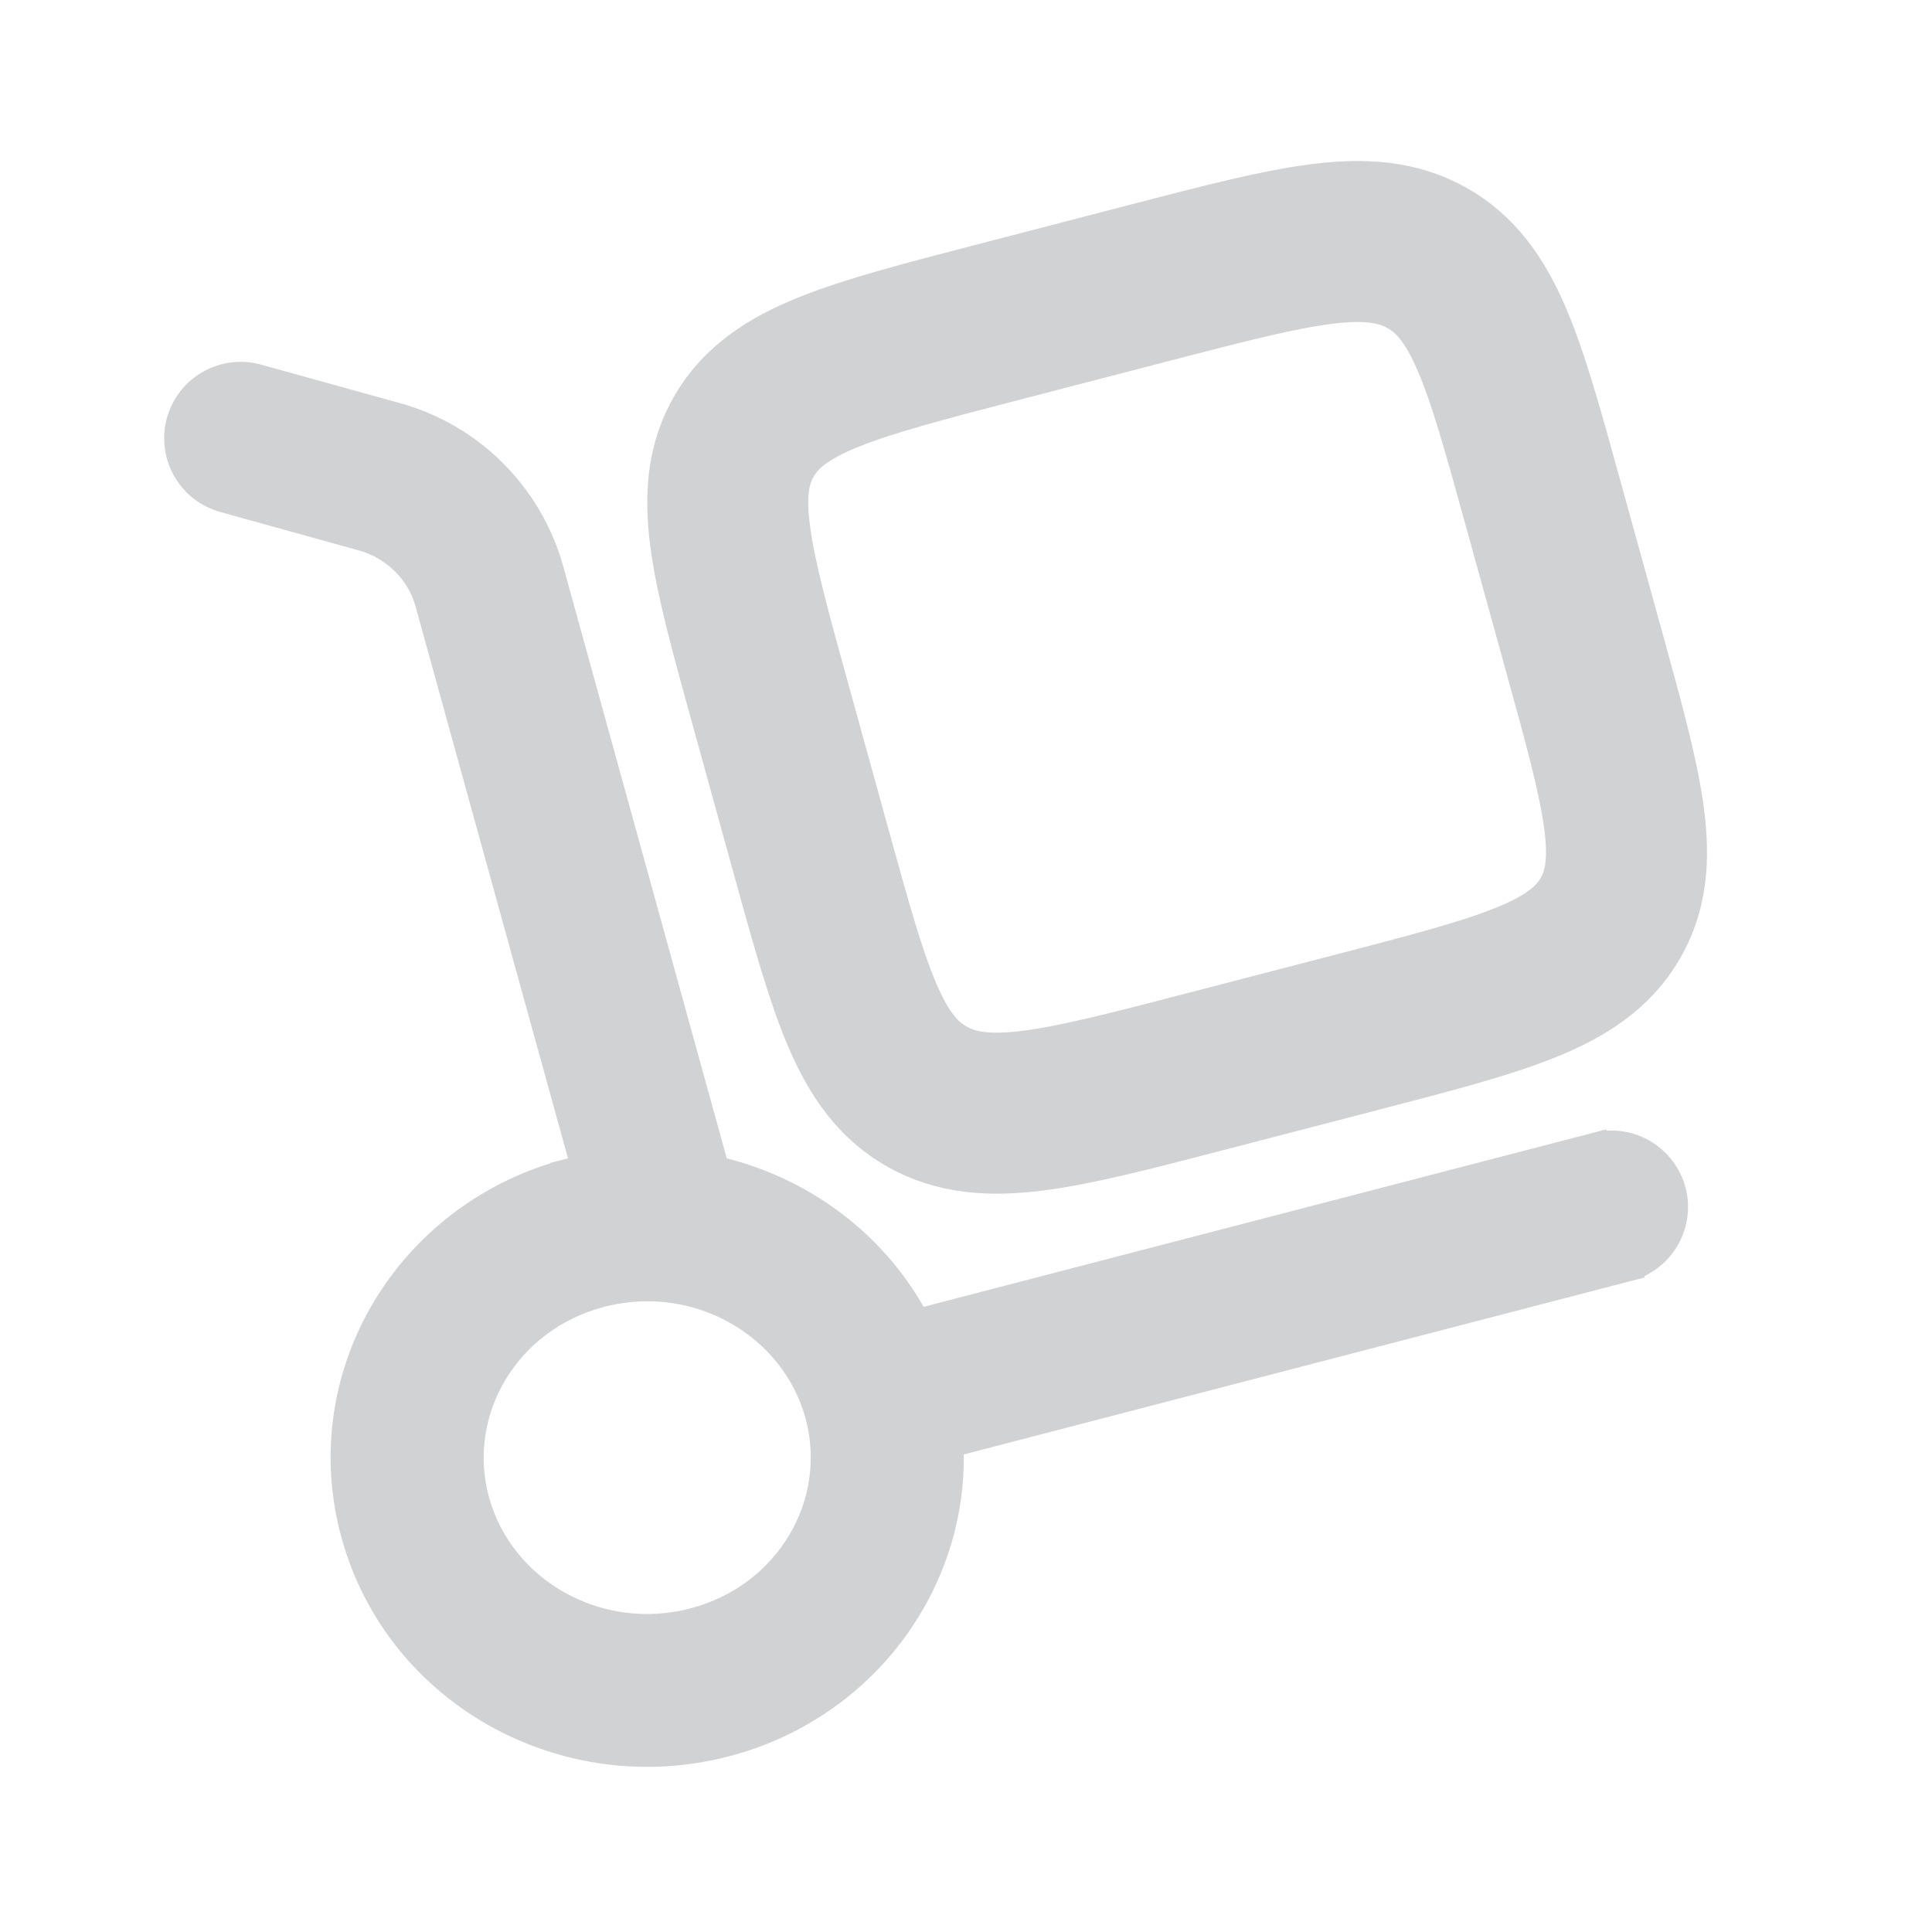 <svg width="18" height="18" viewBox="0 0 18 18" fill="none" xmlns="http://www.w3.org/2000/svg">
<g opacity="0.2">
<path d="M5.629 11.449C5.649 11.52 5.683 11.586 5.728 11.645C5.774 11.703 5.83 11.752 5.894 11.788C5.959 11.825 6.029 11.848 6.103 11.857C6.176 11.866 6.25 11.861 6.322 11.841C6.393 11.821 6.459 11.788 6.518 11.742C6.576 11.697 6.625 11.64 6.661 11.576C6.698 11.512 6.721 11.441 6.73 11.368C6.739 11.294 6.734 11.22 6.714 11.149L5.629 11.449ZM2.4 3.544C2.328 3.523 2.253 3.516 2.179 3.525C2.105 3.533 2.034 3.556 1.969 3.592C1.904 3.628 1.846 3.677 1.8 3.736C1.754 3.794 1.72 3.861 1.7 3.933C1.68 4.005 1.675 4.08 1.684 4.154C1.693 4.227 1.717 4.299 1.754 4.363C1.791 4.428 1.841 4.485 1.9 4.53C1.959 4.575 2.026 4.608 2.098 4.627L2.4 3.544ZM15.141 11.794C15.214 11.777 15.283 11.745 15.344 11.701C15.405 11.657 15.456 11.601 15.495 11.537C15.534 11.473 15.56 11.401 15.571 11.327C15.582 11.252 15.578 11.177 15.559 11.104C15.54 11.031 15.506 10.963 15.46 10.903C15.415 10.844 15.357 10.794 15.292 10.757C15.227 10.719 15.155 10.696 15.08 10.687C15.005 10.678 14.93 10.684 14.857 10.705L15.141 11.794ZM7.648 13.169C7.88 14.009 7.37 14.896 6.467 15.131L6.75 16.219C8.233 15.835 9.139 14.343 8.732 12.869L7.648 13.169ZM6.467 15.131C5.558 15.367 4.646 14.839 4.412 13.992L3.328 14.292C3.733 15.758 5.273 16.603 6.75 16.219L6.467 15.131ZM4.412 13.992C4.18 13.152 4.69 12.265 5.593 12.03L5.31 10.942C3.827 11.327 2.92 12.818 3.328 14.292L4.412 13.992ZM5.593 12.03C6.502 11.794 7.414 12.322 7.648 13.169L8.732 12.869C8.327 11.403 6.787 10.558 5.31 10.942L5.593 12.03ZM6.714 11.149L5.1 5.306L4.015 5.606L5.629 11.449L6.714 11.149ZM3.678 3.898L2.4 3.544L2.098 4.627L3.377 4.982L3.678 3.898ZM5.1 5.306C5.005 4.969 4.823 4.662 4.574 4.415C4.325 4.168 4.016 3.99 3.678 3.898L3.379 4.982C3.697 5.071 3.934 5.313 4.015 5.606L5.1 5.306ZM8.332 13.564L15.141 11.794L14.858 10.705L8.049 12.475L8.332 13.564Z" fill="#191D22"/>
<path d="M5.629 11.449C5.649 11.52 5.683 11.586 5.728 11.645C5.774 11.703 5.83 11.752 5.894 11.788C5.959 11.825 6.029 11.848 6.103 11.857C6.176 11.866 6.25 11.861 6.322 11.841C6.393 11.821 6.459 11.788 6.518 11.742C6.576 11.697 6.625 11.64 6.661 11.576C6.698 11.512 6.721 11.441 6.73 11.368C6.739 11.294 6.734 11.22 6.714 11.149M5.629 11.449L6.714 11.149M5.629 11.449L4.015 5.606M6.714 11.149L5.1 5.306M4.557 5.456L5.1 5.306M5.1 5.306L4.015 5.606M5.1 5.306C5.005 4.969 4.823 4.662 4.574 4.415C4.325 4.168 4.016 3.99 3.678 3.898M3.529 4.44L3.379 4.982M3.379 4.982L3.678 3.898M3.379 4.982C3.697 5.071 3.934 5.313 4.015 5.606M2.4 3.544C2.328 3.523 2.253 3.516 2.179 3.525C2.105 3.533 2.034 3.556 1.969 3.592C1.904 3.628 1.846 3.677 1.8 3.736C1.754 3.794 1.72 3.861 1.7 3.933C1.68 4.005 1.675 4.08 1.684 4.154C1.693 4.227 1.717 4.299 1.754 4.363C1.791 4.428 1.841 4.485 1.9 4.53C1.959 4.575 2.026 4.608 2.098 4.627M2.4 3.544L2.098 4.627M2.4 3.544L3.678 3.898M2.098 4.627L3.377 4.982L3.678 3.898M15.141 11.794C15.214 11.777 15.283 11.745 15.344 11.701C15.405 11.657 15.456 11.601 15.495 11.537C15.534 11.473 15.56 11.401 15.571 11.327C15.582 11.252 15.578 11.177 15.559 11.104C15.54 11.031 15.506 10.963 15.46 10.903C15.415 10.844 15.357 10.794 15.292 10.757C15.227 10.719 15.155 10.696 15.08 10.687C15.005 10.678 14.93 10.684 14.857 10.705L15.141 11.794ZM15.141 11.794L8.332 13.564L8.049 12.475L14.858 10.705L15.141 11.794ZM7.648 13.169C7.88 14.009 7.37 14.896 6.467 15.131M7.648 13.169L8.732 12.869M7.648 13.169C7.414 12.322 6.502 11.794 5.593 12.03M6.467 15.131L6.75 16.219M6.467 15.131C5.558 15.367 4.646 14.839 4.412 13.992M6.75 16.219C8.233 15.835 9.139 14.343 8.732 12.869M6.75 16.219C5.273 16.603 3.733 15.758 3.328 14.292M8.732 12.869C8.327 11.403 6.787 10.558 5.31 10.942L5.593 12.03M4.412 13.992L3.328 14.292M4.412 13.992C4.18 13.152 4.69 12.265 5.593 12.03M3.328 14.292C2.92 12.818 3.827 11.327 5.31 10.942L5.593 12.03" stroke="#191D22" stroke-width="0.3"/>
<path d="M7.174 6.547C6.81 5.231 6.629 4.573 6.938 4.054C7.246 3.535 7.925 3.359 9.282 3.006L10.722 2.632C12.08 2.28 12.758 2.103 13.293 2.402C13.828 2.702 14.01 3.36 14.373 4.677L14.759 6.073C15.123 7.39 15.306 8.048 14.996 8.567C14.688 9.085 14.009 9.262 12.651 9.615L11.211 9.989C9.854 10.342 9.175 10.518 8.64 10.219C8.105 9.919 7.924 9.261 7.56 7.945L7.174 6.547Z" stroke="#191D22" stroke-width="1.5"/>
</g>
</svg>
